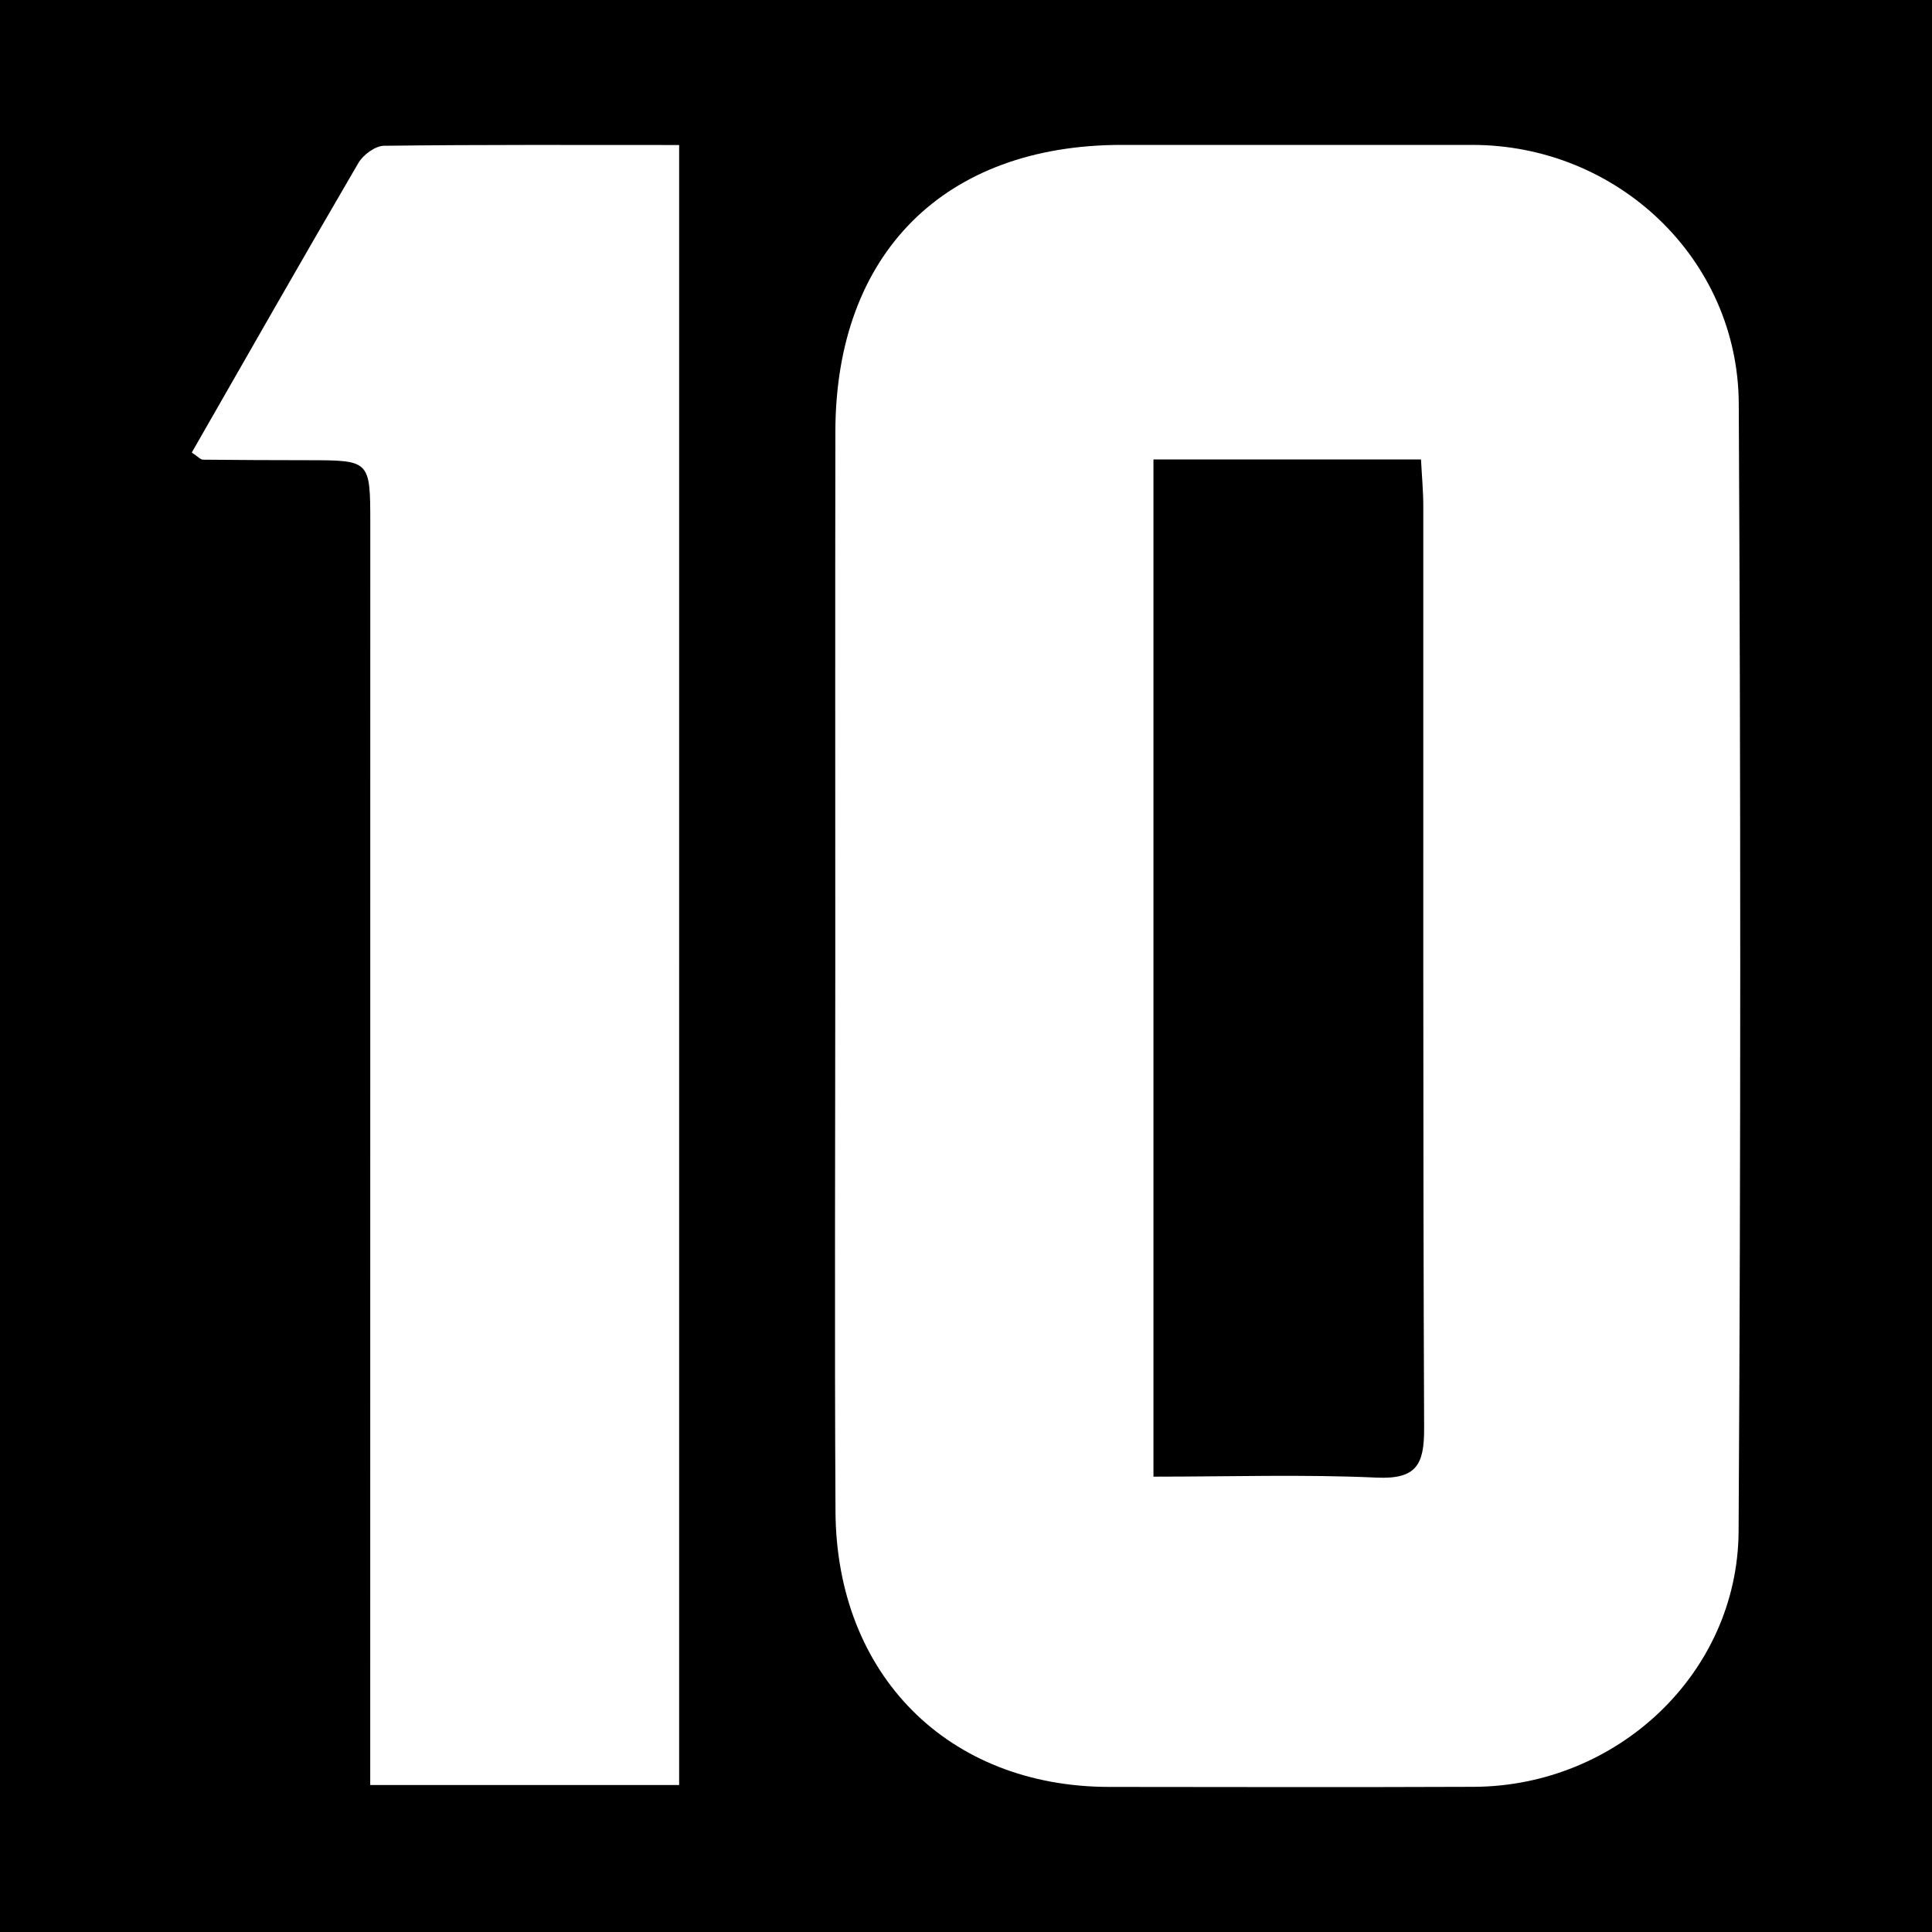 <?xml version="1.0" encoding="utf-8"?>
<!-- Generator: Adobe Illustrator 17.0.0, SVG Export Plug-In . SVG Version: 6.00 Build 0)  -->
<!DOCTYPE svg PUBLIC "-//W3C//DTD SVG 1.1//EN" "http://www.w3.org/Graphics/SVG/1.1/DTD/svg11.dtd">
<svg version="1.1" id="Layer_1" xmlns="http://www.w3.org/2000/svg" xmlns:xlink="http://www.w3.org/1999/xlink" x="0px" y="0px"
	 width="200px" height="200px" viewBox="0 0 200 200" enable-background="new 0 0 200 200" xml:space="preserve">
<rect width="200" height="200"/>
<g>
	<path fill="#FFFFFF" d="M86.468,99.823c0.002-18.38-0.021-36.761,0.009-55.141C86.508,26.227,97.763,14.994,116.141,15
		c12.088,0.004,24.176,0.002,36.264,0.001c14.999-0.002,27.514,11.777,27.591,26.784c0.2,38.912,0.214,77.827-0.017,116.739
		c-0.087,14.709-12.586,26.387-27.41,26.447c-12.585,0.051-25.169,0.021-37.754,0.01c-16.655-0.015-28.233-11.583-28.325-28.527
		C86.386,137.577,86.466,118.7,86.468,99.823z M119.405,47.561c0,35.347,0,70.067,0,105.302c7.932,0,15.524-0.247,23.09,0.098
		c4.139,0.189,4.946-1.337,4.93-5.119c-0.131-31.815-0.072-63.631-0.086-95.447c-0.001-1.573-0.152-3.146-0.238-4.834
		C137.574,47.561,128.669,47.561,119.405,47.561z"/>
	<path fill="#FFFFFF" d="M70.304,184.785c-10.668,0-20.909,0-31.978,0c0-2.166,0-4.23,0-6.295
		c0.003-41.422,0.007-82.844,0.006-124.266c0-6.572-0.013-6.571-6.384-6.584c-3.644-0.008-7.289-0.012-10.933-0.054
		c-0.255-0.003-0.507-0.31-1.163-0.739c5.728-9.996,11.434-20.023,17.253-29.983c0.493-0.844,1.738-1.761,2.644-1.773
		c10.063-0.126,20.129-0.079,30.556-0.079C70.304,71.733,70.304,127.97,70.304,184.785z"/>
</g>
</svg>
